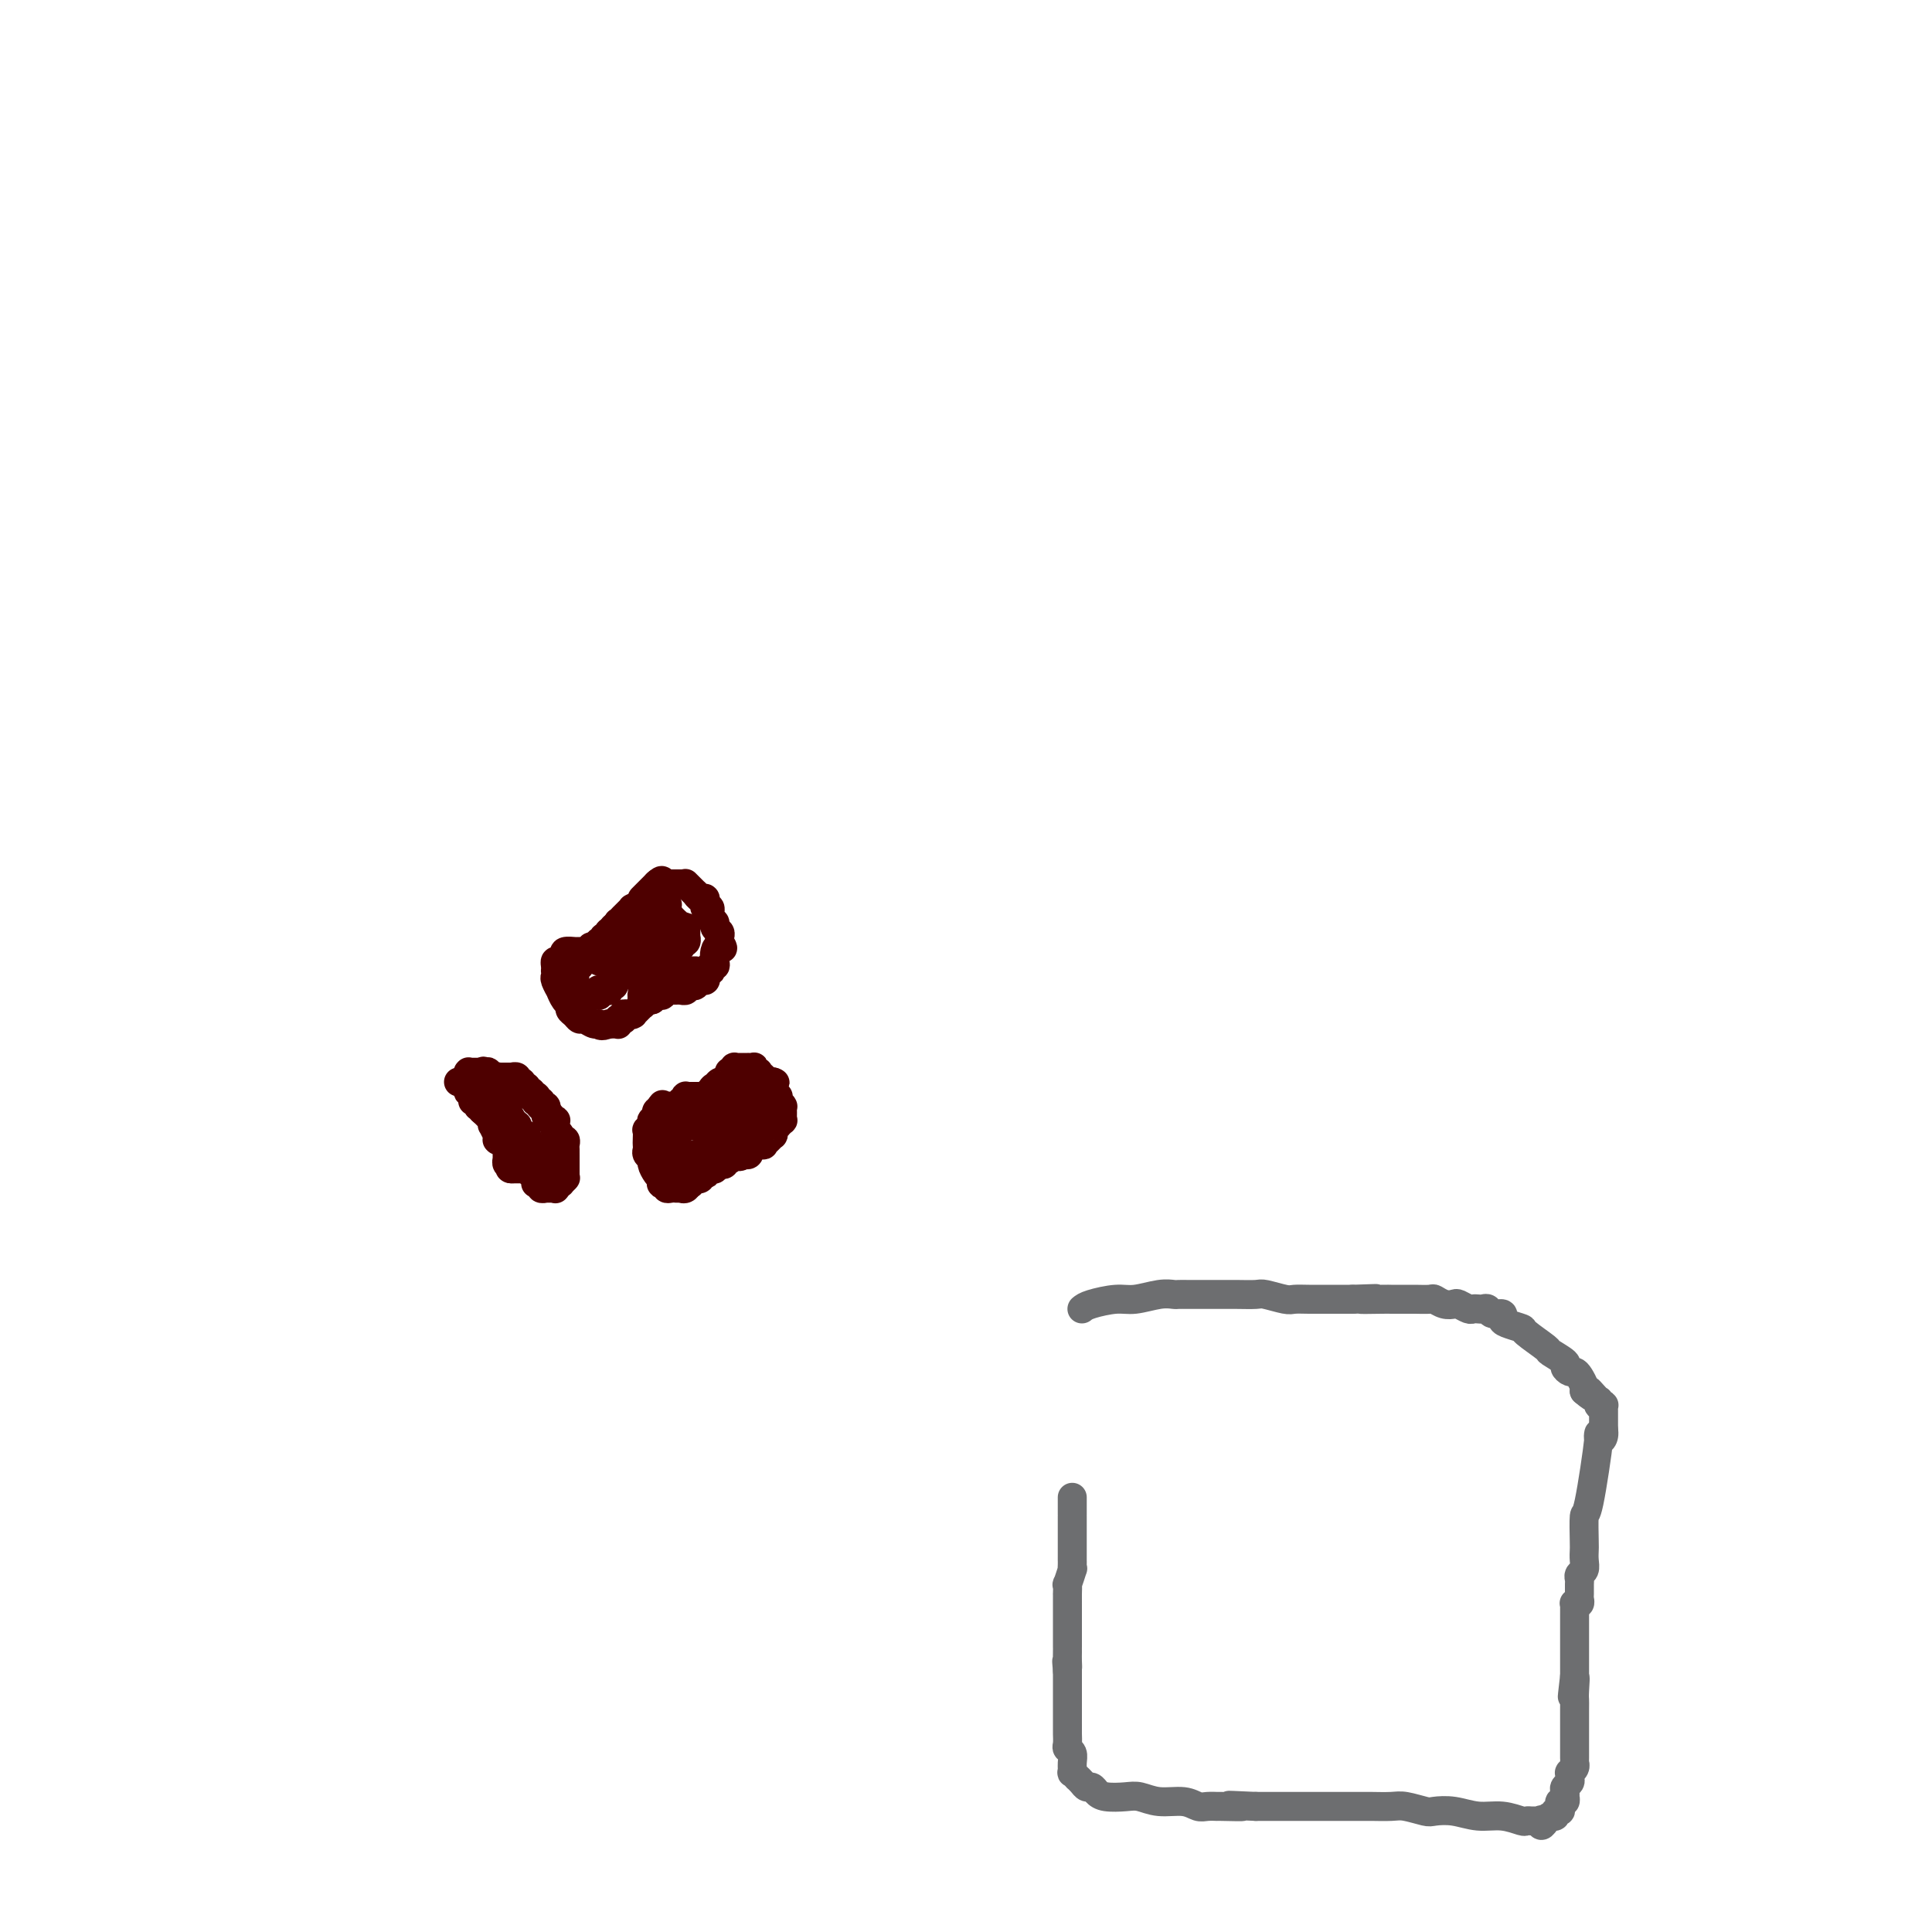 <svg viewBox='0 0 400 400' version='1.1' xmlns='http://www.w3.org/2000/svg' xmlns:xlink='http://www.w3.org/1999/xlink'><g fill='none' stroke='#4E0000' stroke-width='6' stroke-linecap='round' stroke-linejoin='round'><path d='M106,237c-0.452,-0.030 -0.905,-0.061 -1,0c-0.095,0.061 0.167,0.213 0,0c-0.167,-0.213 -0.763,-0.789 -1,-1c-0.237,-0.211 -0.116,-0.055 0,0c0.116,0.055 0.227,0.010 0,0c-0.227,-0.010 -0.792,0.013 -1,0c-0.208,-0.013 -0.060,-0.064 0,0c0.060,0.064 0.030,0.243 0,0c-0.030,-0.243 -0.061,-0.906 0,-1c0.061,-0.094 0.213,0.382 0,0c-0.213,-0.382 -0.793,-1.623 -1,-2c-0.207,-0.377 -0.042,0.109 0,0c0.042,-0.109 -0.041,-0.813 0,-1c0.041,-0.187 0.204,0.143 0,0c-0.204,-0.143 -0.776,-0.760 -1,-1c-0.224,-0.240 -0.099,-0.103 0,0c0.099,0.103 0.171,0.172 0,0c-0.171,-0.172 -0.586,-0.586 -1,-1'/><path d='M100,230c-0.946,-1.023 -0.310,-0.082 0,0c0.310,0.082 0.293,-0.695 0,-1c-0.293,-0.305 -0.862,-0.137 -1,0c-0.138,0.137 0.155,0.243 0,0c-0.155,-0.243 -0.760,-0.835 -1,-1c-0.240,-0.165 -0.117,0.095 0,0c0.117,-0.095 0.227,-0.546 0,-1c-0.227,-0.454 -0.793,-0.910 -1,-1c-0.207,-0.090 -0.055,0.186 0,0c0.055,-0.186 0.015,-0.834 0,-1c-0.015,-0.166 -0.004,0.152 0,0c0.004,-0.152 0.001,-0.773 0,-1c-0.001,-0.227 -0.000,-0.060 0,0c0.000,0.060 0.000,0.012 0,0c-0.000,-0.012 -0.000,0.011 0,0c0.000,-0.011 0.000,-0.054 0,0c-0.000,0.054 -0.000,0.207 0,0c0.000,-0.207 0.000,-0.773 0,-1c-0.000,-0.227 -0.001,-0.113 0,0c0.001,0.113 0.004,0.227 0,0c-0.004,-0.227 -0.015,-0.793 0,-1c0.015,-0.207 0.056,-0.056 0,0c-0.056,0.056 -0.207,0.015 0,0c0.207,-0.015 0.774,-0.004 1,0c0.226,0.004 0.112,0.001 0,0c-0.112,-0.001 -0.223,-0.000 0,0c0.223,0.000 0.778,0.000 1,0c0.222,-0.000 0.111,-0.000 0,0c-0.111,0.000 -0.222,0.000 0,0c0.222,-0.000 0.778,-0.000 1,0c0.222,0.000 0.111,0.000 0,0'/><path d='M100,222c0.399,-0.468 -0.103,-0.139 0,0c0.103,0.139 0.812,0.089 1,0c0.188,-0.089 -0.146,-0.216 0,0c0.146,0.216 0.771,0.776 1,1c0.229,0.224 0.061,0.113 0,0c-0.061,-0.113 -0.016,-0.226 0,0c0.016,0.226 0.003,0.793 0,1c-0.003,0.207 0.003,0.054 0,0c-0.003,-0.054 -0.015,-0.011 0,0c0.015,0.011 0.057,-0.012 0,0c-0.057,0.012 -0.212,0.058 0,0c0.212,-0.058 0.793,-0.222 1,0c0.207,0.222 0.042,0.829 0,1c-0.042,0.171 0.040,-0.095 0,0c-0.040,0.095 -0.203,0.551 0,1c0.203,0.449 0.773,0.890 1,1c0.227,0.110 0.112,-0.112 0,0c-0.112,0.112 -0.222,0.558 0,1c0.222,0.442 0.777,0.878 1,1c0.223,0.122 0.116,-0.072 0,0c-0.116,0.072 -0.241,0.411 0,1c0.241,0.589 0.848,1.428 1,2c0.152,0.572 -0.153,0.875 0,1c0.153,0.125 0.763,0.071 1,0c0.237,-0.071 0.102,-0.160 0,0c-0.102,0.160 -0.172,0.568 0,1c0.172,0.432 0.585,0.886 1,1c0.415,0.114 0.833,-0.114 1,0c0.167,0.114 0.083,0.569 0,1c-0.083,0.431 -0.167,0.837 0,1c0.167,0.163 0.583,0.081 1,0'/><path d='M110,237c1.563,2.338 0.472,0.683 0,0c-0.472,-0.683 -0.324,-0.394 0,0c0.324,0.394 0.823,0.894 1,1c0.177,0.106 0.033,-0.182 0,0c-0.033,0.182 0.044,0.832 0,1c-0.044,0.168 -0.208,-0.148 0,0c0.208,0.148 0.788,0.758 1,1c0.212,0.242 0.057,0.116 0,0c-0.057,-0.116 -0.015,-0.224 0,0c0.015,0.224 0.004,0.778 0,1c-0.004,0.222 -0.001,0.112 0,0c0.001,-0.112 0.000,-0.226 0,0c-0.000,0.226 0.001,0.793 0,1c-0.001,0.207 -0.004,0.056 0,0c0.004,-0.056 0.015,-0.015 0,0c-0.015,0.015 -0.054,0.004 0,0c0.054,-0.004 0.203,-0.001 0,0c-0.203,0.001 -0.757,0.000 -1,0c-0.243,-0.000 -0.174,-0.000 0,0c0.174,0.000 0.454,0.000 0,0c-0.454,-0.000 -1.642,-0.000 -2,0c-0.358,0.000 0.114,0.000 0,0c-0.114,-0.000 -0.814,-0.000 -1,0c-0.186,0.000 0.143,0.000 0,0c-0.143,-0.000 -0.756,-0.000 -1,0c-0.244,0.000 -0.118,0.000 0,0c0.118,-0.000 0.227,-0.000 0,0c-0.227,0.000 -0.792,0.000 -1,0c-0.208,-0.000 -0.059,-0.000 0,0c0.059,0.000 0.030,0.000 0,0'/><path d='M106,242c-0.944,0.087 -0.306,-0.695 0,-1c0.306,-0.305 0.278,-0.133 0,0c-0.278,0.133 -0.807,0.228 -1,0c-0.193,-0.228 -0.052,-0.779 0,-1c0.052,-0.221 0.014,-0.111 0,0c-0.014,0.111 -0.004,0.222 0,0c0.004,-0.222 0.001,-0.778 0,-1c-0.001,-0.222 -0.000,-0.111 0,0c0.000,0.111 0.000,0.222 0,0c-0.000,-0.222 -0.000,-0.778 0,-1c0.000,-0.222 0.000,-0.112 0,0c-0.000,0.112 -0.000,0.226 0,0c0.000,-0.226 0.000,-0.792 0,-1c-0.000,-0.208 -0.000,-0.060 0,0c0.000,0.060 0.000,0.030 0,0c-0.000,-0.030 -0.000,-0.060 0,0c0.000,0.060 0.000,0.208 0,0c-0.000,-0.208 -0.000,-0.774 0,-1c0.000,-0.226 0.000,-0.112 0,0c-0.000,0.112 -0.000,0.222 0,0c0.000,-0.222 0.000,-0.778 0,-1c-0.000,-0.222 -0.000,-0.112 0,0c0.000,0.112 0.000,0.226 0,0c-0.000,-0.226 -0.000,-0.792 0,-1c0.000,-0.208 0.000,-0.060 0,0c-0.000,0.060 -0.000,0.030 0,0'/><path d='M143,233c0.030,-0.024 0.061,-0.049 0,0c-0.061,0.049 -0.212,0.170 0,0c0.212,-0.170 0.789,-0.633 1,-1c0.211,-0.367 0.057,-0.638 0,-1c-0.057,-0.362 -0.016,-0.815 0,-1c0.016,-0.185 0.008,-0.102 0,0c-0.008,0.102 -0.016,0.224 0,0c0.016,-0.224 0.056,-0.792 0,-1c-0.056,-0.208 -0.207,-0.055 0,0c0.207,0.055 0.774,0.011 1,0c0.226,-0.011 0.113,0.011 0,0c-0.113,-0.011 -0.226,-0.055 0,0c0.226,0.055 0.792,0.208 1,0c0.208,-0.208 0.060,-0.777 0,-1c-0.060,-0.223 -0.030,-0.098 0,0c0.030,0.098 0.060,0.171 0,0c-0.060,-0.171 -0.208,-0.584 0,-1c0.208,-0.416 0.774,-0.833 1,-1c0.226,-0.167 0.113,-0.083 0,0'/><path d='M147,226c0.802,-1.250 0.807,-0.874 1,-1c0.193,-0.126 0.573,-0.756 1,-1c0.427,-0.244 0.899,-0.104 1,0c0.101,0.104 -0.170,0.173 0,0c0.170,-0.173 0.782,-0.586 1,-1c0.218,-0.414 0.044,-0.829 0,-1c-0.044,-0.171 0.044,-0.098 0,0c-0.044,0.098 -0.218,0.223 0,0c0.218,-0.223 0.829,-0.792 1,-1c0.171,-0.208 -0.099,-0.056 0,0c0.099,0.056 0.566,0.015 1,0c0.434,-0.015 0.834,-0.004 1,0c0.166,0.004 0.097,0.001 0,0c-0.097,-0.001 -0.223,-0.000 0,0c0.223,0.000 0.796,0.000 1,0c0.204,-0.000 0.041,-0.001 0,0c-0.041,0.001 0.040,0.004 0,0c-0.040,-0.004 -0.203,-0.015 0,0c0.203,0.015 0.771,0.056 1,0c0.229,-0.056 0.118,-0.207 0,0c-0.118,0.207 -0.241,0.774 0,1c0.241,0.226 0.848,0.112 1,0c0.152,-0.112 -0.152,-0.222 0,0c0.152,0.222 0.759,0.778 1,1c0.241,0.222 0.116,0.112 0,0c-0.116,-0.112 -0.224,-0.226 0,0c0.224,0.226 0.778,0.793 1,1c0.222,0.207 0.111,0.056 0,0c-0.111,-0.056 -0.222,-0.015 0,0c0.222,0.015 0.778,0.004 1,0c0.222,-0.004 0.111,-0.002 0,0'/><path d='M160,224c0.924,0.415 0.234,-0.047 0,0c-0.234,0.047 -0.011,0.604 0,1c0.011,0.396 -0.189,0.632 0,1c0.189,0.368 0.769,0.870 1,1c0.231,0.130 0.115,-0.110 0,0c-0.115,0.110 -0.227,0.569 0,1c0.227,0.431 0.793,0.833 1,1c0.207,0.167 0.056,0.100 0,0c-0.056,-0.100 -0.015,-0.233 0,0c0.015,0.233 0.005,0.832 0,1c-0.005,0.168 -0.005,-0.095 0,0c0.005,0.095 0.017,0.546 0,1c-0.017,0.454 -0.061,0.909 0,1c0.061,0.091 0.226,-0.182 0,0c-0.226,0.182 -0.845,0.819 -1,1c-0.155,0.181 0.152,-0.092 0,0c-0.152,0.092 -0.763,0.550 -1,1c-0.237,0.450 -0.100,0.891 0,1c0.100,0.109 0.164,-0.114 0,0c-0.164,0.114 -0.555,0.565 -1,1c-0.445,0.435 -0.942,0.852 -1,1c-0.058,0.148 0.324,0.026 0,0c-0.324,-0.026 -1.355,0.045 -2,0c-0.645,-0.045 -0.904,-0.204 -1,0c-0.096,0.204 -0.030,0.773 0,1c0.030,0.227 0.022,0.113 0,0c-0.022,-0.113 -0.058,-0.227 0,0c0.058,0.227 0.212,0.793 0,1c-0.212,0.207 -0.788,0.056 -1,0c-0.212,-0.056 -0.061,-0.016 0,0c0.061,0.016 0.030,0.008 0,0'/><path d='M154,239c-1.325,0.928 -1.139,0.249 -1,0c0.139,-0.249 0.230,-0.066 0,0c-0.230,0.066 -0.779,0.017 -1,0c-0.221,-0.017 -0.112,-0.001 0,0c0.112,0.001 0.227,-0.014 0,0c-0.227,0.014 -0.797,0.057 -1,0c-0.203,-0.057 -0.041,-0.212 0,0c0.041,0.212 -0.041,0.793 0,1c0.041,0.207 0.204,0.042 0,0c-0.204,-0.042 -0.777,0.040 -1,0c-0.223,-0.040 -0.098,-0.203 0,0c0.098,0.203 0.167,0.772 0,1c-0.167,0.228 -0.570,0.114 -1,0c-0.430,-0.114 -0.886,-0.227 -1,0c-0.114,0.227 0.113,0.793 0,1c-0.113,0.207 -0.566,0.054 -1,0c-0.434,-0.054 -0.849,-0.011 -1,0c-0.151,0.011 -0.039,-0.011 0,0c0.039,0.011 0.007,0.054 0,0c-0.007,-0.054 0.013,-0.207 0,0c-0.013,0.207 -0.060,0.774 0,1c0.060,0.226 0.227,0.112 0,0c-0.227,-0.112 -0.850,-0.222 -1,0c-0.150,0.222 0.171,0.778 0,1c-0.171,0.222 -0.834,0.112 -1,0c-0.166,-0.112 0.166,-0.226 0,0c-0.166,0.226 -0.829,0.793 -1,1c-0.171,0.207 0.150,0.056 0,0c-0.150,-0.056 -0.771,-0.015 -1,0c-0.229,0.015 -0.065,0.004 0,0c0.065,-0.004 0.033,-0.002 0,0'/><path d='M142,245c-1.874,0.868 -0.559,0.036 0,0c0.559,-0.036 0.361,0.722 0,1c-0.361,0.278 -0.884,0.074 -1,0c-0.116,-0.074 0.175,-0.019 0,0c-0.175,0.019 -0.816,0.001 -1,0c-0.184,-0.001 0.091,0.013 0,0c-0.091,-0.013 -0.546,-0.055 -1,0c-0.454,0.055 -0.906,0.207 -1,0c-0.094,-0.207 0.172,-0.773 0,-1c-0.172,-0.227 -0.781,-0.115 -1,0c-0.219,0.115 -0.049,0.234 0,0c0.049,-0.234 -0.024,-0.822 0,-1c0.024,-0.178 0.146,0.054 0,0c-0.146,-0.054 -0.561,-0.396 -1,-1c-0.439,-0.604 -0.902,-1.472 -1,-2c-0.098,-0.528 0.170,-0.718 0,-1c-0.170,-0.282 -0.777,-0.658 -1,-1c-0.223,-0.342 -0.061,-0.651 0,-1c0.061,-0.349 0.020,-0.739 0,-1c-0.020,-0.261 -0.020,-0.395 0,-1c0.020,-0.605 0.058,-1.683 0,-2c-0.058,-0.317 -0.213,0.126 0,0c0.213,-0.126 0.793,-0.823 1,-1c0.207,-0.177 0.042,0.164 0,0c-0.042,-0.164 0.040,-0.832 0,-1c-0.040,-0.168 -0.203,0.165 0,0c0.203,-0.165 0.773,-0.829 1,-1c0.227,-0.171 0.112,0.150 0,0c-0.112,-0.150 -0.223,-0.771 0,-1c0.223,-0.229 0.778,-0.065 1,0c0.222,0.065 0.111,0.033 0,0'/><path d='M137,230c0.311,-1.928 0.087,-1.249 0,-1c-0.087,0.249 -0.038,0.067 0,0c0.038,-0.067 0.067,-0.018 0,0c-0.067,0.018 -0.228,0.005 0,0c0.228,-0.005 0.845,-0.001 1,0c0.155,0.001 -0.151,0.000 0,0c0.151,-0.000 0.759,-0.000 1,0c0.241,0.000 0.116,0.000 0,0c-0.116,-0.000 -0.224,-0.000 0,0c0.224,0.000 0.778,0.001 1,0c0.222,-0.001 0.111,-0.004 0,0c-0.111,0.004 -0.222,0.015 0,0c0.222,-0.015 0.777,-0.057 1,0c0.223,0.057 0.112,0.211 0,0c-0.112,-0.211 -0.226,-0.788 0,-1c0.226,-0.212 0.793,-0.061 1,0c0.207,0.061 0.055,0.030 0,0c-0.055,-0.030 -0.012,-0.061 0,0c0.012,0.061 -0.007,0.212 0,0c0.007,-0.212 0.041,-0.789 0,-1c-0.041,-0.211 -0.156,-0.057 0,0c0.156,0.057 0.582,0.015 1,0c0.418,-0.015 0.829,-0.004 1,0c0.171,0.004 0.102,0.001 0,0c-0.102,-0.001 -0.238,-0.000 0,0c0.238,0.000 0.848,0.000 1,0c0.152,-0.000 -0.155,-0.000 0,0c0.155,0.000 0.774,0.000 1,0c0.226,-0.000 0.061,-0.000 0,0c-0.061,0.000 -0.017,0.000 0,0c0.017,-0.000 0.009,-0.000 0,0'/><path d='M146,227c1.554,-0.523 0.937,-0.332 1,0c0.063,0.332 0.804,0.805 1,1c0.196,0.195 -0.154,0.111 0,0c0.154,-0.111 0.812,-0.251 1,0c0.188,0.251 -0.092,0.891 0,1c0.092,0.109 0.558,-0.314 1,0c0.442,0.314 0.862,1.366 1,2c0.138,0.634 -0.004,0.850 0,1c0.004,0.150 0.156,0.236 0,1c-0.156,0.764 -0.619,2.207 -1,3c-0.381,0.793 -0.679,0.934 -1,1c-0.321,0.066 -0.663,0.055 -1,0c-0.337,-0.055 -0.669,-0.155 -1,0c-0.331,0.155 -0.662,0.564 -1,1c-0.338,0.436 -0.683,0.901 -1,1c-0.317,0.099 -0.607,-0.166 -1,0c-0.393,0.166 -0.889,0.762 -1,1c-0.111,0.238 0.162,0.116 0,0c-0.162,-0.116 -0.760,-0.227 -1,0c-0.240,0.227 -0.120,0.793 0,1c0.120,0.207 0.242,0.055 0,0c-0.242,-0.055 -0.849,-0.015 -1,0c-0.151,0.015 0.152,0.004 0,0c-0.152,-0.004 -0.759,-0.001 -1,0c-0.241,0.001 -0.116,0.001 0,0c0.116,-0.001 0.225,-0.003 0,0c-0.225,0.003 -0.782,0.011 -1,0c-0.218,-0.011 -0.097,-0.041 0,0c0.097,0.041 0.171,0.155 0,0c-0.171,-0.155 -0.585,-0.577 -1,-1'/><path d='M138,240c-1.922,0.645 -0.726,0.257 0,0c0.726,-0.257 0.983,-0.384 1,-1c0.017,-0.616 -0.207,-1.723 0,-2c0.207,-0.277 0.844,0.276 1,0c0.156,-0.276 -0.168,-1.379 0,-2c0.168,-0.621 0.830,-0.758 1,-1c0.170,-0.242 -0.150,-0.587 0,-1c0.150,-0.413 0.771,-0.894 1,-1c0.229,-0.106 0.065,0.164 0,0c-0.065,-0.164 -0.031,-0.762 0,-1c0.031,-0.238 0.060,-0.116 0,0c-0.060,0.116 -0.208,0.227 0,0c0.208,-0.227 0.774,-0.793 1,-1c0.226,-0.207 0.113,-0.057 0,0c-0.113,0.057 -0.226,0.019 0,0c0.226,-0.019 0.793,-0.019 1,0c0.207,0.019 0.056,0.057 0,0c-0.056,-0.057 -0.015,-0.207 0,0c0.015,0.207 0.004,0.772 0,1c-0.004,0.228 -0.001,0.117 0,0c0.001,-0.117 -0.001,-0.242 0,0c0.001,0.242 0.004,0.849 0,1c-0.004,0.151 -0.016,-0.156 0,0c0.016,0.156 0.060,0.774 0,1c-0.060,0.226 -0.222,0.061 0,0c0.222,-0.061 0.829,-0.016 1,0c0.171,0.016 -0.094,0.005 0,0c0.094,-0.005 0.547,-0.002 1,0'/><path d='M146,233c0.619,0.309 0.165,0.083 0,0c-0.165,-0.083 -0.042,-0.022 0,0c0.042,0.022 0.001,0.006 0,0c-0.001,-0.006 0.037,-0.002 0,0c-0.037,0.002 -0.151,0.000 0,0c0.151,-0.000 0.566,-0.000 1,0c0.434,0.000 0.886,0.000 1,0c0.114,-0.000 -0.109,-0.000 0,0c0.109,0.000 0.551,0.000 1,0c0.449,-0.000 0.904,-0.000 1,0c0.096,0.000 -0.167,0.000 0,0c0.167,-0.000 0.766,-0.000 1,0c0.234,0.000 0.105,0.000 0,0c-0.105,-0.000 -0.187,-0.000 0,0c0.187,0.000 0.642,0.000 1,0c0.358,-0.000 0.618,-0.000 1,0c0.382,0.000 0.886,0.001 1,0c0.114,-0.001 -0.163,-0.004 0,0c0.163,0.004 0.765,0.016 1,0c0.235,-0.016 0.104,-0.060 0,0c-0.104,0.060 -0.182,0.224 0,0c0.182,-0.224 0.623,-0.834 1,-1c0.377,-0.166 0.689,0.113 1,0c0.311,-0.113 0.619,-0.619 1,-1c0.381,-0.381 0.834,-0.638 1,-1c0.166,-0.362 0.044,-0.829 0,-1c-0.044,-0.171 -0.012,-0.046 0,0c0.012,0.046 0.003,0.012 0,0c-0.003,-0.012 -0.001,-0.003 0,0c0.001,0.003 0.000,0.001 0,0c-0.000,-0.001 -0.000,-0.000 0,0'/><path d='M159,229c0.619,-0.861 0.166,-1.014 0,-1c-0.166,0.014 -0.045,0.196 0,0c0.045,-0.196 0.013,-0.771 0,-1c-0.013,-0.229 -0.007,-0.113 0,0c0.007,0.113 0.017,0.224 0,0c-0.017,-0.224 -0.060,-0.782 0,-1c0.060,-0.218 0.223,-0.097 0,0c-0.223,0.097 -0.833,0.170 -1,0c-0.167,-0.170 0.110,-0.582 0,-1c-0.110,-0.418 -0.608,-0.841 -1,-1c-0.392,-0.159 -0.680,-0.054 -1,0c-0.320,0.054 -0.673,0.057 -1,0c-0.327,-0.057 -0.627,-0.174 -1,0c-0.373,0.174 -0.818,0.639 -1,1c-0.182,0.361 -0.101,0.617 0,1c0.101,0.383 0.223,0.891 0,1c-0.223,0.109 -0.792,-0.181 -1,0c-0.208,0.181 -0.056,0.833 0,1c0.056,0.167 0.015,-0.152 0,0c-0.015,0.152 -0.004,0.773 0,1c0.004,0.227 0.001,0.060 0,0c-0.001,-0.060 -0.000,-0.012 0,0c0.000,0.012 0.000,-0.012 0,0c-0.000,0.012 -0.001,0.060 0,0c0.001,-0.060 0.004,-0.226 0,0c-0.004,0.226 -0.015,0.845 0,1c0.015,0.155 0.057,-0.155 0,0c-0.057,0.155 -0.211,0.773 0,1c0.211,0.227 0.788,0.061 1,0c0.212,-0.061 0.061,-0.017 0,0c-0.061,0.017 -0.030,0.009 0,0'/><path d='M153,231c0.067,1.083 0.736,0.290 1,0c0.264,-0.290 0.123,-0.078 0,0c-0.123,0.078 -0.229,0.021 0,0c0.229,-0.021 0.792,-0.005 1,0c0.208,0.005 0.059,-0.002 0,0c-0.059,0.002 -0.030,0.014 0,0c0.030,-0.014 0.060,-0.055 0,0c-0.060,0.055 -0.208,0.207 0,0c0.208,-0.207 0.774,-0.773 1,-1c0.226,-0.227 0.113,-0.113 0,0'/><path d='M95,224c0.022,-0.002 0.044,-0.004 0,0c-0.044,0.004 -0.152,0.015 0,0c0.152,-0.015 0.566,-0.057 1,0c0.434,0.057 0.890,0.211 1,0c0.110,-0.211 -0.125,-0.789 0,-1c0.125,-0.211 0.612,-0.057 1,0c0.388,0.057 0.678,0.015 1,0c0.322,-0.015 0.675,-0.004 1,0c0.325,0.004 0.623,0.001 1,0c0.377,-0.001 0.832,-0.000 1,0c0.168,0.000 0.048,0.000 0,0c-0.048,-0.000 -0.024,-0.000 0,0'/><path d='M102,223c1.321,-0.155 1.123,-0.041 1,0c-0.123,0.041 -0.173,0.011 0,0c0.173,-0.011 0.568,-0.003 1,0c0.432,0.003 0.901,0.001 1,0c0.099,-0.001 -0.171,0.000 0,0c0.171,-0.000 0.781,-0.001 1,0c0.219,0.001 0.045,0.004 0,0c-0.045,-0.004 0.040,-0.015 0,0c-0.040,0.015 -0.203,0.056 0,0c0.203,-0.056 0.773,-0.207 1,0c0.227,0.207 0.112,0.774 0,1c-0.112,0.226 -0.223,0.112 0,0c0.223,-0.112 0.778,-0.223 1,0c0.222,0.223 0.111,0.778 0,1c-0.111,0.222 -0.222,0.111 0,0c0.222,-0.111 0.778,-0.222 1,0c0.222,0.222 0.111,0.778 0,1c-0.111,0.222 -0.222,0.112 0,0c0.222,-0.112 0.778,-0.226 1,0c0.222,0.226 0.112,0.792 0,1c-0.112,0.208 -0.226,0.060 0,0c0.226,-0.060 0.792,-0.030 1,0c0.208,0.030 0.060,0.060 0,0c-0.060,-0.060 -0.030,-0.208 0,0c0.030,0.208 0.060,0.774 0,1c-0.060,0.226 -0.208,0.112 0,0c0.208,-0.112 0.774,-0.223 1,0c0.226,0.223 0.112,0.782 0,1c-0.112,0.218 -0.222,0.097 0,0c0.222,-0.097 0.778,-0.171 1,0c0.222,0.171 0.111,0.585 0,1'/><path d='M113,230c1.642,1.326 0.248,1.140 0,1c-0.248,-0.140 0.652,-0.234 1,0c0.348,0.234 0.146,0.798 0,1c-0.146,0.202 -0.235,0.044 0,0c0.235,-0.044 0.794,0.026 1,0c0.206,-0.026 0.059,-0.148 0,0c-0.059,0.148 -0.030,0.565 0,1c0.030,0.435 0.059,0.887 0,1c-0.059,0.113 -0.208,-0.114 0,0c0.208,0.114 0.774,0.570 1,1c0.226,0.430 0.113,0.836 0,1c-0.113,0.164 -0.226,0.086 0,0c0.226,-0.086 0.793,-0.182 1,0c0.207,0.182 0.056,0.640 0,1c-0.056,0.360 -0.015,0.622 0,1c0.015,0.378 0.004,0.872 0,1c-0.004,0.128 -0.001,-0.110 0,0c0.001,0.110 0.000,0.569 0,1c-0.000,0.431 -0.000,0.833 0,1c0.000,0.167 -0.000,0.100 0,0c0.000,-0.100 0.000,-0.233 0,0c-0.000,0.233 -0.000,0.833 0,1c0.000,0.167 0.001,-0.100 0,0c-0.001,0.100 -0.004,0.566 0,1c0.004,0.434 0.015,0.834 0,1c-0.015,0.166 -0.056,0.097 0,0c0.056,-0.097 0.208,-0.222 0,0c-0.208,0.222 -0.777,0.791 -1,1c-0.223,0.209 -0.098,0.056 0,0c0.098,-0.056 0.171,-0.016 0,0c-0.171,0.016 -0.585,0.008 -1,0'/><path d='M115,245c-0.309,1.022 -0.082,0.078 0,0c0.082,-0.078 0.018,0.711 0,1c-0.018,0.289 0.009,0.077 0,0c-0.009,-0.077 -0.054,-0.021 0,0c0.054,0.021 0.207,0.006 0,0c-0.207,-0.006 -0.774,-0.001 -1,0c-0.226,0.001 -0.112,0.000 0,0c0.112,-0.000 0.222,0.001 0,0c-0.222,-0.001 -0.776,-0.004 -1,0c-0.224,0.004 -0.116,0.015 0,0c0.116,-0.015 0.241,-0.057 0,0c-0.241,0.057 -0.850,0.212 -1,0c-0.150,-0.212 0.157,-0.792 0,-1c-0.157,-0.208 -0.778,-0.046 -1,0c-0.222,0.046 -0.045,-0.025 0,0c0.045,0.025 -0.043,0.147 0,0c0.043,-0.147 0.218,-0.564 0,-1c-0.218,-0.436 -0.829,-0.891 -1,-1c-0.171,-0.109 0.097,0.129 0,0c-0.097,-0.129 -0.561,-0.625 -1,-1c-0.439,-0.375 -0.854,-0.630 -1,-1c-0.146,-0.370 -0.024,-0.854 0,-1c0.024,-0.146 -0.050,0.048 0,0c0.050,-0.048 0.224,-0.338 0,-1c-0.224,-0.662 -0.845,-1.697 -1,-2c-0.155,-0.303 0.154,0.126 0,0c-0.154,-0.126 -0.773,-0.807 -1,-1c-0.227,-0.193 -0.061,0.103 0,0c0.061,-0.103 0.016,-0.605 0,-1c-0.016,-0.395 -0.005,-0.684 0,-1c0.005,-0.316 0.002,-0.658 0,-1'/><path d='M106,233c-0.250,-1.465 0.126,-1.129 0,-1c-0.126,0.129 -0.752,0.049 -1,0c-0.248,-0.049 -0.118,-0.069 0,0c0.118,0.069 0.224,0.226 0,0c-0.224,-0.226 -0.778,-0.835 -1,-1c-0.222,-0.165 -0.111,0.113 0,0c0.111,-0.113 0.222,-0.618 0,-1c-0.222,-0.382 -0.777,-0.642 -1,-1c-0.223,-0.358 -0.112,-0.814 0,-1c0.112,-0.186 0.226,-0.102 0,0c-0.226,0.102 -0.793,0.224 -1,0c-0.207,-0.224 -0.056,-0.792 0,-1c0.056,-0.208 0.015,-0.056 0,0c-0.015,0.056 -0.004,0.015 0,0c0.004,-0.015 0.001,-0.004 0,0c-0.001,0.004 -0.000,0.001 0,0c0.000,-0.001 0.000,-0.000 0,0c-0.000,0.000 -0.000,0.000 0,0c0.000,-0.000 0.000,-0.000 0,0'/><path d='M124,199c0.425,0.083 0.850,0.167 1,0c0.150,-0.167 0.026,-0.584 0,-1c-0.026,-0.416 0.045,-0.830 0,-1c-0.045,-0.170 -0.208,-0.097 0,0c0.208,0.097 0.787,0.219 1,0c0.213,-0.219 0.061,-0.777 0,-1c-0.061,-0.223 -0.030,-0.111 0,0c0.030,0.111 0.061,0.222 0,0c-0.061,-0.222 -0.212,-0.776 0,-1c0.212,-0.224 0.789,-0.117 1,0c0.211,0.117 0.057,0.242 0,0c-0.057,-0.242 -0.016,-0.853 0,-1c0.016,-0.147 0.008,0.171 0,0c-0.008,-0.171 -0.016,-0.830 0,-1c0.016,-0.170 0.056,0.150 0,0c-0.056,-0.150 -0.207,-0.771 0,-1c0.207,-0.229 0.774,-0.065 1,0c0.226,0.065 0.113,0.033 0,0'/><path d='M128,192c0.615,-1.018 0.151,-0.063 0,0c-0.151,0.063 0.011,-0.767 0,-1c-0.011,-0.233 -0.195,0.130 0,0c0.195,-0.130 0.771,-0.753 1,-1c0.229,-0.247 0.113,-0.118 0,0c-0.113,0.118 -0.223,0.224 0,0c0.223,-0.224 0.778,-0.778 1,-1c0.222,-0.222 0.111,-0.112 0,0c-0.111,0.112 -0.222,0.226 0,0c0.222,-0.226 0.778,-0.793 1,-1c0.222,-0.207 0.111,-0.054 0,0c-0.111,0.054 -0.222,0.011 0,0c0.222,-0.011 0.777,0.011 1,0c0.223,-0.011 0.112,-0.054 0,0c-0.112,0.054 -0.226,0.207 0,0c0.226,-0.207 0.793,-0.774 1,-1c0.207,-0.226 0.054,-0.112 0,0c-0.054,0.112 -0.011,0.223 0,0c0.011,-0.223 -0.011,-0.778 0,-1c0.011,-0.222 0.054,-0.111 0,0c-0.054,0.111 -0.207,0.222 0,0c0.207,-0.222 0.772,-0.776 1,-1c0.228,-0.224 0.117,-0.116 0,0c-0.117,0.116 -0.242,0.241 0,0c0.242,-0.241 0.849,-0.849 1,-1c0.151,-0.151 -0.155,0.155 0,0c0.155,-0.155 0.773,-0.773 1,-1c0.227,-0.227 0.065,-0.065 0,0c-0.065,0.065 -0.032,0.032 0,0'/><path d='M136,183c1.460,-1.392 1.108,-0.373 1,0c-0.108,0.373 0.026,0.100 0,0c-0.026,-0.100 -0.213,-0.027 0,0c0.213,0.027 0.827,0.007 1,0c0.173,-0.007 -0.094,-0.002 0,0c0.094,0.002 0.551,0.001 1,0c0.449,-0.001 0.891,-0.000 1,0c0.109,0.000 -0.114,0.000 0,0c0.114,-0.000 0.565,-0.001 1,0c0.435,0.001 0.852,0.004 1,0c0.148,-0.004 0.026,-0.015 0,0c-0.026,0.015 0.045,0.056 0,0c-0.045,-0.056 -0.204,-0.207 0,0c0.204,0.207 0.773,0.774 1,1c0.227,0.226 0.113,0.112 0,0c-0.113,-0.112 -0.224,-0.222 0,0c0.224,0.222 0.782,0.776 1,1c0.218,0.224 0.097,0.117 0,0c-0.097,-0.117 -0.169,-0.243 0,0c0.169,0.243 0.580,0.854 1,1c0.420,0.146 0.849,-0.173 1,0c0.151,0.173 0.025,0.838 0,1c-0.025,0.162 0.050,-0.178 0,0c-0.050,0.178 -0.225,0.874 0,1c0.225,0.126 0.849,-0.317 1,0c0.151,0.317 -0.170,1.394 0,2c0.170,0.606 0.830,0.740 1,1c0.170,0.260 -0.150,0.647 0,1c0.150,0.353 0.771,0.672 1,1c0.229,0.328 0.065,0.665 0,1c-0.065,0.335 -0.033,0.667 0,1'/><path d='M149,195c1.142,2.050 0.499,1.175 0,1c-0.499,-0.175 -0.852,0.349 -1,1c-0.148,0.651 -0.091,1.428 0,2c0.091,0.572 0.217,0.937 0,1c-0.217,0.063 -0.776,-0.177 -1,0c-0.224,0.177 -0.112,0.769 0,1c0.112,0.231 0.223,0.099 0,0c-0.223,-0.099 -0.781,-0.166 -1,0c-0.219,0.166 -0.100,0.567 0,1c0.100,0.433 0.180,0.900 0,1c-0.180,0.100 -0.622,-0.166 -1,0c-0.378,0.166 -0.694,0.762 -1,1c-0.306,0.238 -0.603,0.116 -1,0c-0.397,-0.116 -0.894,-0.227 -1,0c-0.106,0.227 0.178,0.793 0,1c-0.178,0.207 -0.817,0.055 -1,0c-0.183,-0.055 0.092,-0.015 0,0c-0.092,0.015 -0.550,0.004 -1,0c-0.450,-0.004 -0.891,-0.002 -1,0c-0.109,0.002 0.114,0.004 0,0c-0.114,-0.004 -0.565,-0.015 -1,0c-0.435,0.015 -0.852,0.057 -1,0c-0.148,-0.057 -0.026,-0.211 0,0c0.026,0.211 -0.045,0.789 0,1c0.045,0.211 0.204,0.056 0,0c-0.204,-0.056 -0.773,-0.012 -1,0c-0.227,0.012 -0.112,-0.007 0,0c0.112,0.007 0.223,0.040 0,0c-0.223,-0.040 -0.778,-0.154 -1,0c-0.222,0.154 -0.111,0.577 0,1'/><path d='M135,207c-1.614,0.464 -1.151,0.123 -1,0c0.151,-0.123 -0.012,-0.029 0,0c0.012,0.029 0.200,-0.006 0,0c-0.200,0.006 -0.786,0.055 -1,0c-0.214,-0.055 -0.056,-0.212 0,0c0.056,0.212 0.011,0.792 0,1c-0.011,0.208 0.011,0.042 0,0c-0.011,-0.042 -0.054,0.040 0,0c0.054,-0.040 0.207,-0.203 0,0c-0.207,0.203 -0.774,0.772 -1,1c-0.226,0.228 -0.112,0.114 0,0c0.112,-0.114 0.222,-0.227 0,0c-0.222,0.227 -0.777,0.793 -1,1c-0.223,0.207 -0.116,0.054 0,0c0.116,-0.054 0.241,-0.011 0,0c-0.241,0.011 -0.848,-0.011 -1,0c-0.152,0.011 0.152,0.055 0,0c-0.152,-0.055 -0.759,-0.211 -1,0c-0.241,0.211 -0.117,0.788 0,1c0.117,0.212 0.228,0.061 0,0c-0.228,-0.061 -0.793,-0.030 -1,0c-0.207,0.030 -0.054,0.061 0,0c0.054,-0.061 0.011,-0.212 0,0c-0.011,0.212 0.011,0.789 0,1c-0.011,0.211 -0.054,0.057 0,0c0.054,-0.057 0.207,-0.015 0,0c-0.207,0.015 -0.774,0.004 -1,0c-0.226,-0.004 -0.112,-0.001 0,0c0.112,0.001 0.223,0.000 0,0c-0.223,-0.000 -0.778,-0.000 -1,0c-0.222,0.000 -0.111,0.000 0,0'/><path d='M126,212c-1.814,0.756 -1.848,0.147 -2,0c-0.152,-0.147 -0.423,0.168 -1,0c-0.577,-0.168 -1.460,-0.819 -2,-1c-0.540,-0.181 -0.736,0.108 -1,0c-0.264,-0.108 -0.597,-0.611 -1,-1c-0.403,-0.389 -0.878,-0.663 -1,-1c-0.122,-0.337 0.107,-0.738 0,-1c-0.107,-0.262 -0.550,-0.384 -1,-1c-0.450,-0.616 -0.905,-1.724 -1,-2c-0.095,-0.276 0.171,0.281 0,0c-0.171,-0.281 -0.778,-1.398 -1,-2c-0.222,-0.602 -0.060,-0.687 0,-1c0.060,-0.313 0.019,-0.854 0,-1c-0.019,-0.146 -0.015,0.102 0,0c0.015,-0.102 0.040,-0.553 0,-1c-0.040,-0.447 -0.147,-0.890 0,-1c0.147,-0.110 0.546,0.114 1,0c0.454,-0.114 0.963,-0.567 1,-1c0.037,-0.433 -0.396,-0.848 0,-1c0.396,-0.152 1.623,-0.041 2,0c0.377,0.041 -0.095,0.011 0,0c0.095,-0.011 0.758,-0.003 1,0c0.242,0.003 0.064,0.001 0,0c-0.064,-0.001 -0.013,-0.000 0,0c0.013,0.000 -0.010,0.000 0,0c0.010,-0.000 0.055,-0.000 0,0c-0.055,0.000 -0.208,0.000 0,0c0.208,-0.000 0.777,-0.000 1,0c0.223,0.000 0.098,0.000 0,0c-0.098,-0.000 -0.171,-0.000 0,0c0.171,0.000 0.585,0.000 1,0'/><path d='M122,197c1.016,-0.016 1.057,-0.056 1,0c-0.057,0.056 -0.212,0.207 0,0c0.212,-0.207 0.793,-0.774 1,-1c0.207,-0.226 0.042,-0.112 0,0c-0.042,0.112 0.040,0.222 0,0c-0.040,-0.222 -0.203,-0.776 0,-1c0.203,-0.224 0.772,-0.116 1,0c0.228,0.116 0.117,0.241 0,0c-0.117,-0.241 -0.238,-0.848 0,-1c0.238,-0.152 0.834,0.152 1,0c0.166,-0.152 -0.100,-0.759 0,-1c0.100,-0.241 0.565,-0.117 1,0c0.435,0.117 0.838,0.228 1,0c0.162,-0.228 0.081,-0.793 0,-1c-0.081,-0.207 -0.162,-0.054 0,0c0.162,0.054 0.568,0.011 1,0c0.432,-0.011 0.890,0.011 1,0c0.110,-0.011 -0.128,-0.054 0,0c0.128,0.054 0.622,0.207 1,0c0.378,-0.207 0.641,-0.774 1,-1c0.359,-0.226 0.813,-0.112 1,0c0.187,0.112 0.106,0.222 0,0c-0.106,-0.222 -0.238,-0.776 0,-1c0.238,-0.224 0.847,-0.116 1,0c0.153,0.116 -0.151,0.241 0,0c0.151,-0.241 0.758,-0.849 1,-1c0.242,-0.151 0.120,0.156 0,0c-0.120,-0.156 -0.238,-0.774 0,-1c0.238,-0.226 0.833,-0.061 1,0c0.167,0.061 -0.095,0.017 0,0c0.095,-0.017 0.548,-0.009 1,0'/><path d='M137,188c2.321,-1.396 0.622,-0.388 0,0c-0.622,0.388 -0.167,0.154 0,0c0.167,-0.154 0.045,-0.230 0,0c-0.045,0.230 -0.015,0.764 0,1c0.015,0.236 0.014,0.172 0,0c-0.014,-0.172 -0.042,-0.454 0,0c0.042,0.454 0.152,1.642 0,2c-0.152,0.358 -0.566,-0.115 -1,0c-0.434,0.115 -0.887,0.820 -1,1c-0.113,0.180 0.114,-0.163 0,0c-0.114,0.163 -0.569,0.832 -1,1c-0.431,0.168 -0.837,-0.165 -1,0c-0.163,0.165 -0.081,0.828 0,1c0.081,0.172 0.162,-0.146 0,0c-0.162,0.146 -0.568,0.757 -1,1c-0.432,0.243 -0.890,0.118 -1,0c-0.110,-0.118 0.128,-0.228 0,0c-0.128,0.228 -0.621,0.793 -1,1c-0.379,0.207 -0.644,0.055 -1,0c-0.356,-0.055 -0.802,-0.015 -1,0c-0.198,0.015 -0.148,0.004 0,0c0.148,-0.004 0.393,-0.001 0,0c-0.393,0.001 -1.426,0.000 -2,0c-0.574,-0.000 -0.690,-0.000 -1,0c-0.310,0.000 -0.815,0.000 -1,0c-0.185,-0.000 -0.049,-0.000 0,0c0.049,0.000 0.010,0.000 0,0c-0.010,-0.000 0.008,-0.000 0,0c-0.008,0.000 -0.040,0.000 0,0c0.040,-0.000 0.154,-0.000 0,0c-0.154,0.000 -0.577,0.000 -1,0'/><path d='M123,196c-1.331,0.094 -0.160,-0.171 0,0c0.160,0.171 -0.692,0.777 -1,1c-0.308,0.223 -0.072,0.064 0,0c0.072,-0.064 -0.019,-0.031 0,0c0.019,0.031 0.149,0.060 0,0c-0.149,-0.060 -0.576,-0.208 -1,0c-0.424,0.208 -0.846,0.774 -1,1c-0.154,0.226 -0.042,0.112 0,0c0.042,-0.112 0.012,-0.222 0,0c-0.012,0.222 -0.007,0.778 0,1c0.007,0.222 0.016,0.111 0,0c-0.016,-0.111 -0.057,-0.222 0,0c0.057,0.222 0.211,0.778 0,1c-0.211,0.222 -0.789,0.112 -1,0c-0.211,-0.112 -0.057,-0.226 0,0c0.057,0.226 0.015,0.791 0,1c-0.015,0.209 -0.004,0.060 0,0c0.004,-0.060 0.001,-0.031 0,0c-0.001,0.031 -0.000,0.065 0,0c0.000,-0.065 0.000,-0.229 0,0c-0.000,0.229 -0.000,0.850 0,1c0.000,0.150 0.000,-0.170 0,0c-0.000,0.170 -0.000,0.829 0,1c0.000,0.171 0.000,-0.147 0,0c-0.000,0.147 -0.000,0.757 0,1c0.000,0.243 0.000,0.118 0,0c-0.000,-0.118 -0.000,-0.227 0,0c0.000,0.227 0.000,0.792 0,1c-0.000,0.208 -0.000,0.059 0,0c0.000,-0.059 0.000,-0.030 0,0'/><path d='M119,205c-0.623,1.388 -0.181,0.358 0,0c0.181,-0.358 0.101,-0.043 0,0c-0.101,0.043 -0.223,-0.185 0,0c0.223,0.185 0.791,0.781 1,1c0.209,0.219 0.060,0.059 0,0c-0.060,-0.059 -0.030,-0.016 0,0c0.030,0.016 0.060,0.004 0,0c-0.060,-0.004 -0.208,-0.001 0,0c0.208,0.001 0.774,0.000 1,0c0.226,-0.000 0.112,-0.000 0,0c-0.112,0.000 -0.222,0.000 0,0c0.222,-0.000 0.778,-0.000 1,0c0.222,0.000 0.111,0.000 0,0c-0.111,-0.000 -0.222,-0.000 0,0c0.222,0.000 0.777,0.000 1,0c0.223,-0.000 0.112,-0.000 0,0c-0.112,0.000 -0.226,0.001 0,0c0.226,-0.001 0.793,-0.004 1,0c0.207,0.004 0.054,0.015 0,0c-0.054,-0.015 -0.011,-0.057 0,0c0.011,0.057 -0.012,0.211 0,0c0.012,-0.211 0.060,-0.789 0,-1c-0.060,-0.211 -0.226,-0.056 0,0c0.226,0.056 0.844,0.011 1,0c0.156,-0.011 -0.151,0.011 0,0c0.151,-0.011 0.758,-0.055 1,0c0.242,0.055 0.117,0.208 0,0c-0.117,-0.208 -0.227,-0.777 0,-1c0.227,-0.223 0.792,-0.098 1,0c0.208,0.098 0.059,0.171 0,0c-0.059,-0.171 -0.030,-0.585 0,-1'/><path d='M127,203c1.464,-0.475 1.125,-0.663 1,-1c-0.125,-0.337 -0.034,-0.823 0,-1c0.034,-0.177 0.013,-0.047 0,0c-0.013,0.047 -0.018,0.009 0,0c0.018,-0.009 0.057,0.011 0,0c-0.057,-0.011 -0.211,-0.055 0,0c0.211,0.055 0.788,0.207 1,0c0.212,-0.207 0.061,-0.773 0,-1c-0.061,-0.227 -0.030,-0.113 0,0c0.030,0.113 0.060,0.227 0,0c-0.060,-0.227 -0.211,-0.794 0,-1c0.211,-0.206 0.785,-0.051 1,0c0.215,0.051 0.072,-0.001 0,0c-0.072,0.001 -0.072,0.057 0,0c0.072,-0.057 0.215,-0.225 0,0c-0.215,0.225 -0.790,0.845 -1,1c-0.210,0.155 -0.056,-0.155 0,0c0.056,0.155 0.015,0.773 0,1c-0.015,0.227 -0.004,0.061 0,0c0.004,-0.061 0.001,-0.016 0,0c-0.001,0.016 -0.000,0.004 0,0c0.000,-0.004 0.000,-0.001 0,0c-0.000,0.001 -0.000,0.000 0,0c0.000,-0.000 0.000,-0.000 0,0'/><path d='M129,201c0.552,-0.325 0.930,-0.139 1,0c0.070,0.139 -0.170,0.231 0,0c0.170,-0.231 0.748,-0.784 1,-1c0.252,-0.216 0.178,-0.095 0,0c-0.178,0.095 -0.461,0.165 0,0c0.461,-0.165 1.665,-0.566 2,-1c0.335,-0.434 -0.198,-0.901 0,-1c0.198,-0.099 1.129,0.170 2,0c0.871,-0.170 1.684,-0.777 2,-1c0.316,-0.223 0.136,-0.060 0,0c-0.136,0.060 -0.229,0.016 0,0c0.229,-0.016 0.778,-0.005 1,0c0.222,0.005 0.116,0.002 0,0c-0.116,-0.002 -0.241,-0.004 0,0c0.241,0.004 0.848,0.015 1,0c0.152,-0.015 -0.152,-0.056 0,0c0.152,0.056 0.759,0.207 1,0c0.241,-0.207 0.116,-0.774 0,-1c-0.116,-0.226 -0.224,-0.112 0,0c0.224,0.112 0.778,0.222 1,0c0.222,-0.222 0.112,-0.777 0,-1c-0.112,-0.223 -0.226,-0.115 0,0c0.226,0.115 0.793,0.237 1,0c0.207,-0.237 0.055,-0.834 0,-1c-0.055,-0.166 -0.014,0.099 0,0c0.014,-0.099 0.001,-0.562 0,-1c-0.001,-0.438 0.010,-0.849 0,-1c-0.010,-0.151 -0.041,-0.041 0,0c0.041,0.041 0.155,0.012 0,0c-0.155,-0.012 -0.577,-0.006 -1,0'/><path d='M141,192c0.220,-0.708 0.270,0.021 0,0c-0.270,-0.021 -0.860,-0.794 -1,-1c-0.140,-0.206 0.169,0.155 0,0c-0.169,-0.155 -0.816,-0.826 -1,-1c-0.184,-0.174 0.094,0.149 0,0c-0.094,-0.149 -0.560,-0.768 -1,-1c-0.440,-0.232 -0.854,-0.076 -1,0c-0.146,0.076 -0.025,0.072 0,0c0.025,-0.072 -0.045,-0.211 0,0c0.045,0.211 0.204,0.774 0,1c-0.204,0.226 -0.772,0.117 -1,0c-0.228,-0.117 -0.117,-0.242 0,0c0.117,0.242 0.241,0.852 0,1c-0.241,0.148 -0.848,-0.167 -1,0c-0.152,0.167 0.152,0.814 0,1c-0.152,0.186 -0.759,-0.091 -1,0c-0.241,0.091 -0.117,0.550 0,1c0.117,0.450 0.228,0.891 0,1c-0.228,0.109 -0.793,-0.116 -1,0c-0.207,0.116 -0.055,0.571 0,1c0.055,0.429 0.015,0.833 0,1c-0.015,0.167 -0.004,0.098 0,0c0.004,-0.098 0.001,-0.223 0,0c-0.001,0.223 -0.000,0.796 0,1c0.000,0.204 0.000,0.040 0,0c-0.000,-0.040 -0.000,0.046 0,0c0.000,-0.046 0.000,-0.222 0,0c-0.000,0.222 -0.000,0.843 0,1c0.000,0.157 0.000,-0.150 0,0c-0.000,0.150 -0.000,0.757 0,1c0.000,0.243 0.000,0.121 0,0'/><path d='M133,199c-0.464,1.635 -0.124,1.223 0,1c0.124,-0.223 0.033,-0.257 0,0c-0.033,0.257 -0.009,0.804 0,1c0.009,0.196 0.002,0.043 0,0c-0.002,-0.043 -0.001,0.026 0,0c0.001,-0.026 0.000,-0.147 0,0c-0.000,0.147 -0.000,0.561 0,1c0.000,0.439 0.000,0.901 0,1c-0.000,0.099 -0.000,-0.166 0,0c0.000,0.166 0.000,0.762 0,1c-0.000,0.238 -0.000,0.116 0,0c0.000,-0.116 0.000,-0.227 0,0c-0.000,0.227 0.000,0.793 0,1c-0.000,0.207 -0.000,0.054 0,0c0.000,-0.054 0.000,-0.011 0,0c-0.000,0.011 -0.000,-0.011 0,0c0.000,0.011 0.000,0.056 0,0c-0.000,-0.056 -0.000,-0.211 0,0c0.000,0.211 0.000,0.789 0,1c-0.000,0.211 -0.001,0.057 0,0c0.001,-0.057 0.004,-0.015 0,0c-0.004,0.015 -0.015,0.004 0,0c0.015,-0.004 0.055,-0.001 0,0c-0.055,0.001 -0.207,0.001 0,0c0.207,-0.001 0.773,-0.004 1,0c0.227,0.004 0.116,0.015 0,0c-0.116,-0.015 -0.237,-0.056 0,0c0.237,0.056 0.833,0.207 1,0c0.167,-0.207 -0.095,-0.774 0,-1c0.095,-0.226 0.548,-0.113 1,0'/><path d='M136,205c0.480,-0.001 0.181,-0.004 0,0c-0.181,0.004 -0.245,0.015 0,0c0.245,-0.015 0.798,-0.056 1,0c0.202,0.056 0.053,0.207 0,0c-0.053,-0.207 -0.011,-0.774 0,-1c0.011,-0.226 -0.011,-0.113 0,0c0.011,0.113 0.055,0.227 0,0c-0.055,-0.227 -0.207,-0.793 0,-1c0.207,-0.207 0.774,-0.055 1,0c0.226,0.055 0.112,0.015 0,0c-0.112,-0.015 -0.223,-0.003 0,0c0.223,0.003 0.778,-0.003 1,0c0.222,0.003 0.111,0.015 0,0c-0.111,-0.015 -0.222,-0.057 0,0c0.222,0.057 0.778,0.211 1,0c0.222,-0.211 0.111,-0.789 0,-1c-0.111,-0.211 -0.222,-0.057 0,0c0.222,0.057 0.778,0.016 1,0c0.222,-0.016 0.112,-0.008 0,0c-0.112,0.008 -0.226,0.016 0,0c0.226,-0.016 0.792,-0.057 1,0c0.208,0.057 0.060,0.211 0,0c-0.060,-0.211 -0.030,-0.789 0,-1c0.030,-0.211 0.061,-0.057 0,0c-0.061,0.057 -0.212,0.015 0,0c0.212,-0.015 0.788,-0.004 1,0c0.212,0.004 0.060,0.001 0,0c-0.060,-0.001 -0.026,-0.000 0,0c0.026,0.000 0.046,0.000 0,0c-0.046,-0.000 -0.156,-0.000 0,0c0.156,0.000 0.578,0.000 1,0'/></g>
<g fill='none' stroke='#6D6E70' stroke-width='6' stroke-linecap='round' stroke-linejoin='round'><path d='M224,271c0.366,-0.301 0.732,-0.603 2,-1c1.268,-0.397 3.438,-0.891 5,-1c1.562,-0.109 2.515,0.167 4,0c1.485,-0.167 3.501,-0.777 5,-1c1.499,-0.223 2.482,-0.060 3,0c0.518,0.060 0.571,0.016 1,0c0.429,-0.016 1.235,-0.004 2,0c0.765,0.004 1.491,0.001 2,0c0.509,-0.001 0.802,-0.000 1,0c0.198,0.000 0.302,-0.001 1,0c0.698,0.001 1.990,0.004 3,0c1.010,-0.004 1.736,-0.015 3,0c1.264,0.015 3.065,0.057 4,0c0.935,-0.057 1.004,-0.211 2,0c0.996,0.211 2.918,0.789 4,1c1.082,0.211 1.323,0.057 2,0c0.677,-0.057 1.789,-0.015 3,0c1.211,0.015 2.520,0.004 3,0c0.480,-0.004 0.129,-0.001 1,0c0.871,0.001 2.963,0.000 4,0c1.037,-0.000 1.018,-0.000 1,0'/><path d='M280,269c8.894,-0.309 3.130,-0.083 2,0c-1.130,0.083 2.373,0.023 4,0c1.627,-0.023 1.377,-0.007 2,0c0.623,0.007 2.120,0.006 3,0c0.880,-0.006 1.143,-0.015 2,0c0.857,0.015 2.309,0.056 3,0c0.691,-0.056 0.623,-0.207 1,0c0.377,0.207 1.200,0.774 2,1c0.800,0.226 1.576,0.113 2,0c0.424,-0.113 0.495,-0.226 1,0c0.505,0.226 1.445,0.792 2,1c0.555,0.208 0.725,0.060 1,0c0.275,-0.060 0.656,-0.031 1,0c0.344,0.031 0.652,0.064 1,0c0.348,-0.064 0.735,-0.225 1,0c0.265,0.225 0.408,0.834 1,1c0.592,0.166 1.633,-0.112 2,0c0.367,0.112 0.061,0.615 0,1c-0.061,0.385 0.124,0.651 1,1c0.876,0.349 2.442,0.780 3,1c0.558,0.220 0.106,0.230 1,1c0.894,0.770 3.132,2.301 4,3c0.868,0.699 0.365,0.565 1,1c0.635,0.435 2.408,1.439 3,2c0.592,0.561 0.005,0.679 0,1c-0.005,0.321 0.573,0.846 1,1c0.427,0.154 0.702,-0.062 1,0c0.298,0.062 0.619,0.401 1,1c0.381,0.599 0.823,1.457 1,2c0.177,0.543 0.088,0.772 0,1'/><path d='M328,288c2.812,2.432 1.341,0.512 1,0c-0.341,-0.512 0.448,0.385 1,1c0.552,0.615 0.866,0.948 1,1c0.134,0.052 0.089,-0.179 0,0c-0.089,0.179 -0.220,0.766 0,1c0.220,0.234 0.791,0.114 1,0c0.209,-0.114 0.056,-0.223 0,0c-0.056,0.223 -0.015,0.778 0,1c0.015,0.222 0.004,0.112 0,0c-0.004,-0.112 -0.001,-0.226 0,0c0.001,0.226 0.000,0.792 0,1c-0.000,0.208 -0.000,0.059 0,0c0.000,-0.059 0.000,-0.027 0,0c-0.000,0.027 -0.000,0.049 0,0c0.000,-0.049 0.000,-0.168 0,0c-0.000,0.168 -0.000,0.622 0,1c0.000,0.378 0.000,0.679 0,1c-0.000,0.321 -0.000,0.660 0,1'/><path d='M332,296c0.364,1.894 -0.726,2.630 -1,2c-0.274,-0.630 0.266,-2.626 0,0c-0.266,2.626 -1.340,9.872 -2,13c-0.660,3.128 -0.908,2.137 -1,3c-0.092,0.863 -0.028,3.579 0,5c0.028,1.421 0.022,1.547 0,2c-0.022,0.453 -0.058,1.234 0,2c0.058,0.766 0.212,1.519 0,2c-0.212,0.481 -0.789,0.692 -1,1c-0.211,0.308 -0.056,0.713 0,1c0.056,0.287 0.011,0.455 0,1c-0.011,0.545 0.011,1.466 0,2c-0.011,0.534 -0.056,0.682 0,1c0.056,0.318 0.211,0.807 0,1c-0.211,0.193 -0.789,0.089 -1,0c-0.211,-0.089 -0.057,-0.164 0,0c0.057,0.164 0.015,0.569 0,1c-0.015,0.431 -0.004,0.890 0,1c0.004,0.110 0.001,-0.129 0,0c-0.001,0.129 -0.000,0.625 0,1c0.000,0.375 0.000,0.629 0,1c-0.000,0.371 -0.000,0.858 0,1c0.000,0.142 0.000,-0.062 0,0c-0.000,0.062 -0.000,0.389 0,1c0.000,0.611 0.000,1.507 0,2c-0.000,0.493 -0.000,0.582 0,1c0.000,0.418 0.000,1.164 0,2c-0.000,0.836 -0.000,1.764 0,2c0.000,0.236 0.000,-0.218 0,0c-0.000,0.218 -0.000,1.109 0,2'/><path d='M326,347c-0.928,8.024 -0.249,2.585 0,1c0.249,-1.585 0.067,0.684 0,2c-0.067,1.316 -0.018,1.680 0,2c0.018,0.320 0.005,0.598 0,2c-0.005,1.402 -0.001,3.930 0,5c0.001,1.070 0.000,0.682 0,1c-0.000,0.318 -0.000,1.343 0,2c0.000,0.657 -0.000,0.946 0,1c0.000,0.054 0.001,-0.126 0,0c-0.001,0.126 -0.004,0.560 0,1c0.004,0.440 0.015,0.888 0,1c-0.015,0.112 -0.057,-0.111 0,0c0.057,0.111 0.212,0.554 0,1c-0.212,0.446 -0.793,0.893 -1,1c-0.207,0.107 -0.041,-0.126 0,0c0.041,0.126 -0.041,0.612 0,1c0.041,0.388 0.207,0.677 0,1c-0.207,0.323 -0.787,0.679 -1,1c-0.213,0.321 -0.061,0.607 0,1c0.061,0.393 0.030,0.893 0,1c-0.030,0.107 -0.060,-0.177 0,0c0.060,0.177 0.208,0.817 0,1c-0.208,0.183 -0.773,-0.091 -1,0c-0.227,0.091 -0.116,0.545 0,1c0.116,0.455 0.238,0.909 0,1c-0.238,0.091 -0.837,-0.182 -1,0c-0.163,0.182 0.110,0.818 0,1c-0.110,0.182 -0.603,-0.091 -1,0c-0.397,0.091 -0.699,0.545 -1,1'/><path d='M320,377c-1.171,1.856 -1.097,0.497 -1,0c0.097,-0.497 0.218,-0.133 0,0c-0.218,0.133 -0.775,0.036 -1,0c-0.225,-0.036 -0.116,-0.010 0,0c0.116,0.010 0.241,0.004 0,0c-0.241,-0.004 -0.846,-0.005 -1,0c-0.154,0.005 0.144,0.016 0,0c-0.144,-0.016 -0.729,-0.061 -1,0c-0.271,0.061 -0.226,0.226 -1,0c-0.774,-0.226 -2.365,-0.844 -4,-1c-1.635,-0.156 -3.313,0.151 -5,0c-1.687,-0.151 -3.384,-0.758 -5,-1c-1.616,-0.242 -3.150,-0.117 -4,0c-0.850,0.117 -1.015,0.228 -2,0c-0.985,-0.228 -2.791,-0.793 -4,-1c-1.209,-0.207 -1.822,-0.055 -3,0c-1.178,0.055 -2.921,0.015 -4,0c-1.079,-0.015 -1.492,-0.004 -2,0c-0.508,0.004 -1.109,0.001 -2,0c-0.891,-0.001 -2.071,-0.000 -3,0c-0.929,0.000 -1.606,0.000 -2,0c-0.394,-0.000 -0.503,-0.000 -1,0c-0.497,0.000 -1.380,0.000 -2,0c-0.620,-0.000 -0.975,-0.000 -1,0c-0.025,0.000 0.281,0.000 0,0c-0.281,-0.000 -1.150,-0.000 -2,0c-0.850,0.000 -1.681,0.000 -2,0c-0.319,-0.000 -0.124,-0.000 -1,0c-0.876,0.000 -2.822,0.000 -4,0c-1.178,-0.000 -1.589,-0.000 -2,0'/><path d='M260,374c-9.728,-0.464 -4.048,-0.123 -3,0c1.048,0.123 -2.535,0.029 -4,0c-1.465,-0.029 -0.810,0.007 -1,0c-0.190,-0.007 -1.223,-0.058 -2,0c-0.777,0.058 -1.298,0.226 -2,0c-0.702,-0.226 -1.585,-0.844 -3,-1c-1.415,-0.156 -3.363,0.152 -5,0c-1.637,-0.152 -2.963,-0.763 -4,-1c-1.037,-0.237 -1.783,-0.101 -3,0c-1.217,0.101 -2.903,0.168 -4,0c-1.097,-0.168 -1.604,-0.571 -2,-1c-0.396,-0.429 -0.679,-0.884 -1,-1c-0.321,-0.116 -0.678,0.108 -1,0c-0.322,-0.108 -0.608,-0.549 -1,-1c-0.392,-0.451 -0.890,-0.911 -1,-1c-0.110,-0.089 0.168,0.194 0,0c-0.168,-0.194 -0.781,-0.864 -1,-1c-0.219,-0.136 -0.045,0.263 0,0c0.045,-0.263 -0.041,-1.188 0,-2c0.041,-0.812 0.207,-1.513 0,-2c-0.207,-0.487 -0.788,-0.761 -1,-1c-0.212,-0.239 -0.057,-0.442 0,-1c0.057,-0.558 0.015,-1.472 0,-2c-0.015,-0.528 -0.004,-0.669 0,-1c0.004,-0.331 0.001,-0.851 0,-1c-0.001,-0.149 -0.000,0.073 0,-1c0.000,-1.073 0.000,-3.443 0,-5c-0.000,-1.557 -0.000,-2.302 0,-3c0.000,-0.698 0.000,-1.349 0,-2'/><path d='M221,346c-0.309,-3.597 -0.083,-1.589 0,-1c0.083,0.589 0.022,-0.241 0,-1c-0.022,-0.759 -0.006,-1.446 0,-2c0.006,-0.554 0.002,-0.973 0,-1c-0.002,-0.027 -0.000,0.340 0,0c0.000,-0.340 0.000,-1.386 0,-2c-0.000,-0.614 -0.000,-0.797 0,-1c0.000,-0.203 0.000,-0.427 0,-1c-0.000,-0.573 -0.000,-1.496 0,-2c0.000,-0.504 0.000,-0.588 0,-1c-0.000,-0.412 -0.001,-1.151 0,-2c0.001,-0.849 0.004,-1.808 0,-2c-0.004,-0.192 -0.015,0.384 0,0c0.015,-0.384 0.057,-1.727 0,-2c-0.057,-0.273 -0.211,0.525 0,0c0.211,-0.525 0.789,-2.372 1,-3c0.211,-0.628 0.057,-0.036 0,0c-0.057,0.036 -0.015,-0.483 0,-1c0.015,-0.517 0.004,-1.031 0,-1c-0.004,0.031 -0.001,0.607 0,-1c0.001,-1.607 0.000,-5.396 0,-7c-0.000,-1.604 -0.000,-1.021 0,-1c0.000,0.021 0.000,-0.520 0,-1c-0.000,-0.480 -0.000,-0.899 0,-1c0.000,-0.101 0.000,0.117 0,0c-0.000,-0.117 -0.000,-0.570 0,-1c0.000,-0.430 0.000,-0.837 0,-1c-0.000,-0.163 -0.000,-0.081 0,0'/></g>
</svg>